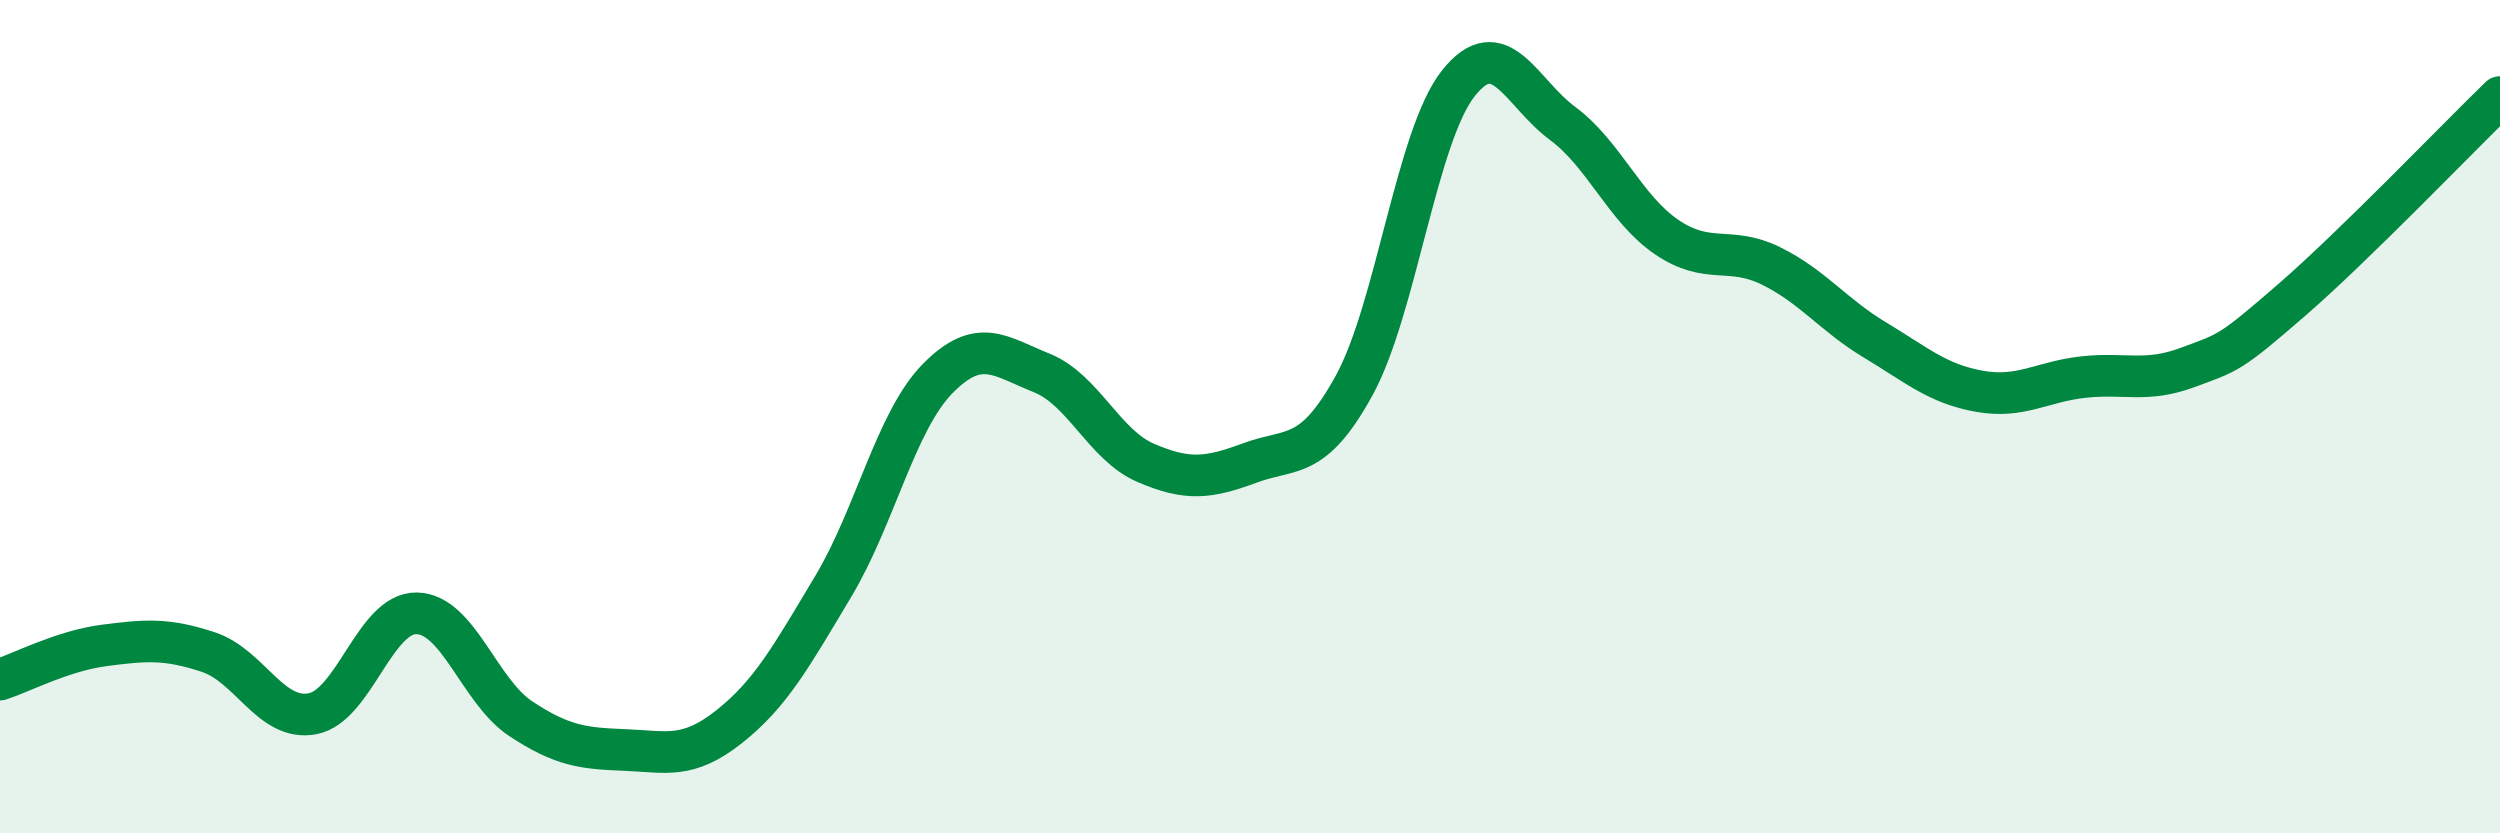 
    <svg width="60" height="20" viewBox="0 0 60 20" xmlns="http://www.w3.org/2000/svg">
      <path
        d="M 0,16.31 C 0.5,16.15 1.5,15.62 2.5,15.49 C 3.5,15.36 4,15.32 5,15.65 C 6,15.98 6.5,17.32 7.5,17.13 C 8.5,16.94 9,14.7 10,14.72 C 11,14.74 11.5,16.59 12.5,17.25 C 13.5,17.91 14,17.96 15,18 C 16,18.04 16.5,18.23 17.5,17.44 C 18.5,16.65 19,15.74 20,14.07 C 21,12.4 21.5,10.11 22.5,9.09 C 23.5,8.07 24,8.55 25,8.95 C 26,9.35 26.5,10.68 27.5,11.11 C 28.5,11.54 29,11.48 30,11.11 C 31,10.74 31.5,11.07 32.5,9.25 C 33.5,7.43 34,3.26 35,2 C 36,0.74 36.5,2.22 37.5,2.96 C 38.5,3.7 39,5.01 40,5.69 C 41,6.37 41.5,5.89 42.5,6.38 C 43.5,6.87 44,7.56 45,8.16 C 46,8.76 46.5,9.21 47.5,9.39 C 48.5,9.57 49,9.16 50,9.05 C 51,8.94 51.5,9.19 52.5,8.82 C 53.5,8.45 53.5,8.5 55,7.2 C 56.5,5.9 59,3.3 60,2.33L60 20L0 20Z"
        fill="#008740"
        opacity="0.1"
        stroke-linecap="round"
        stroke-linejoin="round"
      />
      <path
        d="M 0,16.31 C 0.5,16.15 1.5,15.62 2.5,15.49 C 3.5,15.36 4,15.32 5,15.65 C 6,15.98 6.5,17.32 7.5,17.13 C 8.5,16.94 9,14.7 10,14.72 C 11,14.74 11.5,16.59 12.5,17.25 C 13.5,17.91 14,17.96 15,18 C 16,18.04 16.5,18.23 17.5,17.44 C 18.5,16.65 19,15.74 20,14.07 C 21,12.4 21.5,10.11 22.5,9.09 C 23.5,8.07 24,8.55 25,8.95 C 26,9.35 26.5,10.68 27.5,11.11 C 28.5,11.54 29,11.48 30,11.11 C 31,10.74 31.5,11.07 32.5,9.25 C 33.5,7.43 34,3.26 35,2 C 36,0.74 36.5,2.22 37.5,2.96 C 38.5,3.7 39,5.01 40,5.69 C 41,6.37 41.5,5.89 42.5,6.38 C 43.5,6.87 44,7.56 45,8.16 C 46,8.76 46.5,9.21 47.5,9.39 C 48.5,9.57 49,9.16 50,9.05 C 51,8.94 51.5,9.19 52.5,8.82 C 53.5,8.45 53.5,8.5 55,7.2 C 56.5,5.9 59,3.3 60,2.33"
        stroke="#008740"
        stroke-width="1"
        fill="none"
        stroke-linecap="round"
        stroke-linejoin="round"
      />
    </svg>
  